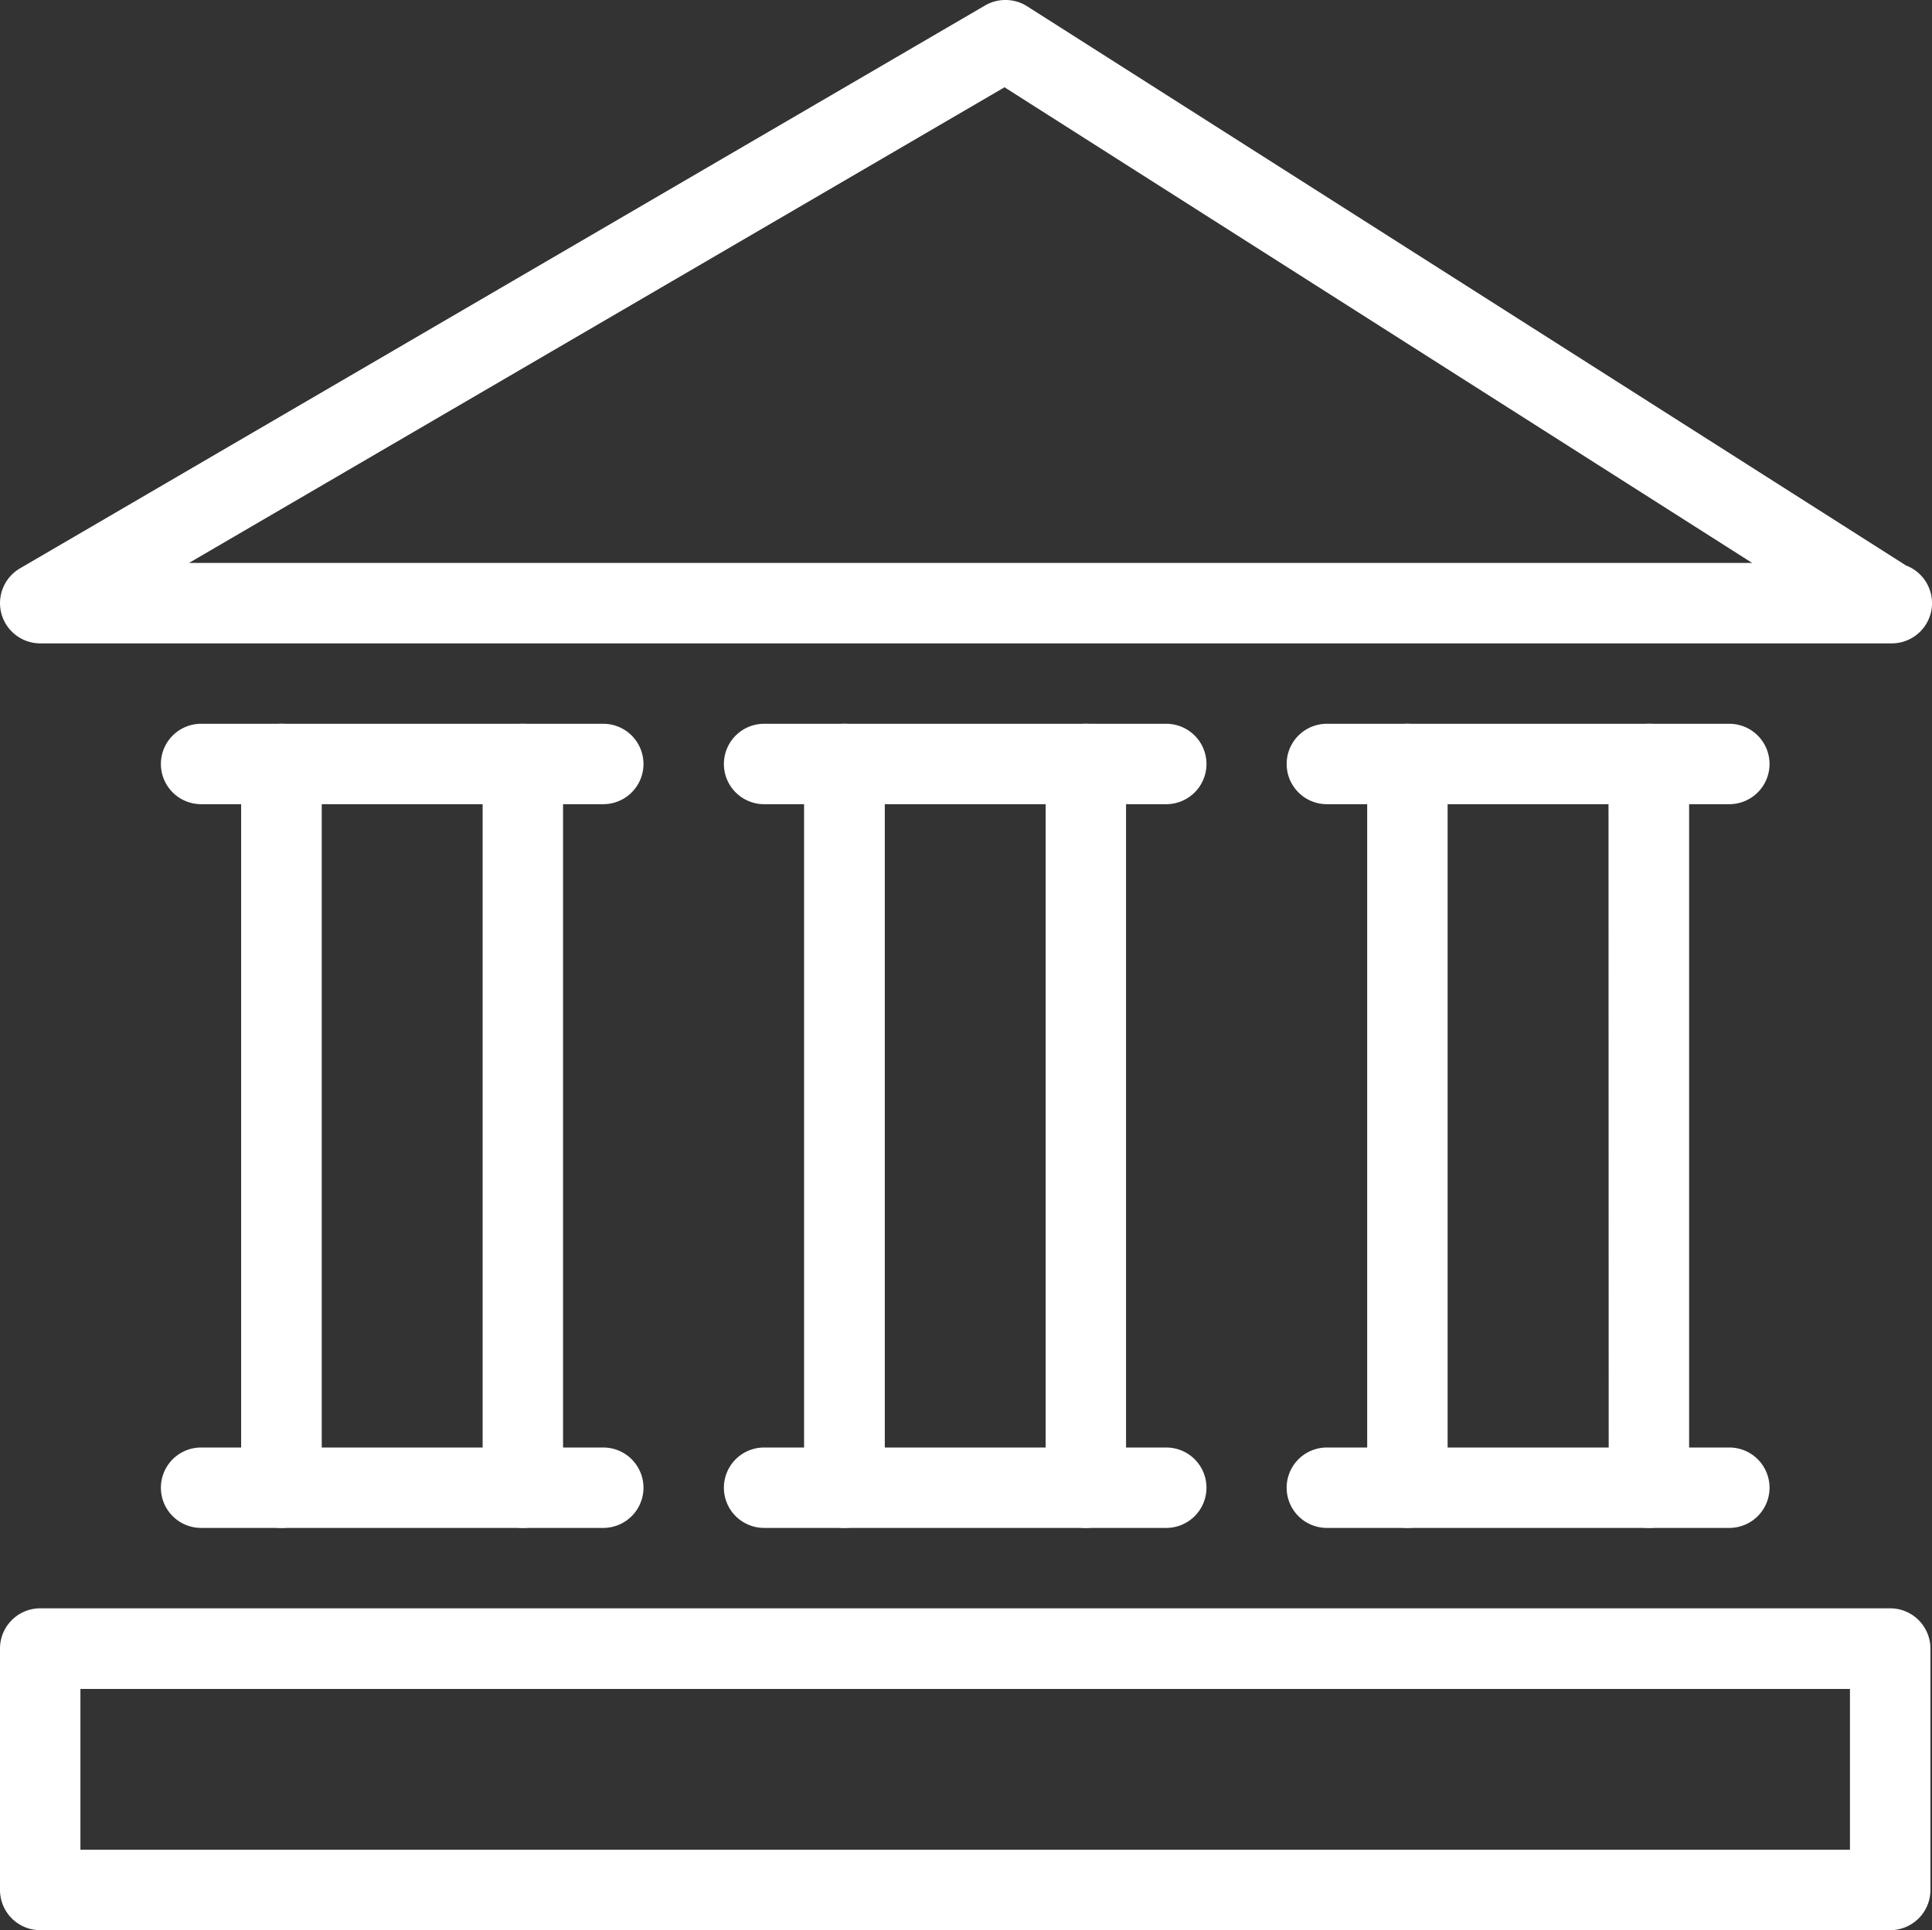 <svg xmlns="http://www.w3.org/2000/svg" width="32" height="31.974" viewBox="0 0 32 31.974"><rect x="0" y="0" width="32" height="31.974" fill="#333333" stroke="none"/><g transform="translate(-368.923 -266.064)"><path d="M400.492,275.432l-14.558-9.265a.671.671,0,0,0-.694-.013l-15.986,9.326a.667.667,0,0,0,.335,1.243H400.23a.234.234,0,0,0,.027,0,.667.667,0,0,0,.235-1.291Zm-28.438-.042,13.507-7.88,12.383,7.88Z" fill="#fff"/><path d="M400.23,292.709H369.589a.667.667,0,0,0-.666.666v4a.666.666,0,0,0,.666.666H400.23a.666.666,0,0,0,.667-.666v-4A.667.667,0,0,0,400.23,292.709Zm-.666,4H370.255v-2.664h29.309v2.664Z" fill="#fff"/><path d="M377.583,278.055h-4a.666.666,0,0,0-.666.666v11.99a.666.666,0,0,0,.666.666h4a.665.665,0,0,0,.666-.666v-11.99A.666.666,0,0,0,377.583,278.055Zm-.666,11.99h-2.665V279.387h2.665Z" fill="#fff"/><path d="M373.586,278.055h-1.332a.666.666,0,0,0,0,1.332h1.332a.666.666,0,1,0,0-1.332Z" fill="#fff"/><path d="M373.586,290.045h-1.332a.666.666,0,0,0,0,1.332h1.332a.666.666,0,1,0,0-1.332Z" fill="#fff"/><path d="M378.915,290.045h-1.332a.666.666,0,1,0,0,1.332h1.332a.666.666,0,0,0,0-1.332Z" fill="#fff"/><path d="M378.915,278.055h-1.332a.666.666,0,1,0,0,1.332h1.332a.666.666,0,0,0,0-1.332Z" fill="#fff"/><path d="M386.908,278.055h-4a.667.667,0,0,0-.667.666v11.99a.667.667,0,0,0,.667.666h4a.665.665,0,0,0,.666-.666v-11.99A.666.666,0,0,0,386.908,278.055Zm-.666,11.99h-2.664V279.387h2.664Z" fill="#fff"/><path d="M382.912,278.055h-1.333a.666.666,0,1,0,0,1.332h1.333a.666.666,0,1,0,0-1.332Z" fill="#fff"/><path d="M382.912,290.045h-1.333a.666.666,0,1,0,0,1.332h1.333a.666.666,0,1,0,0-1.332Z" fill="#fff"/><path d="M388.24,290.045h-1.332a.666.666,0,0,0,0,1.332h1.332a.666.666,0,1,0,0-1.332Z" fill="#fff"/><path d="M388.24,278.055h-1.332a.666.666,0,0,0,0,1.332h1.332a.666.666,0,1,0,0-1.332Z" fill="#fff"/><path d="M396.234,278.055h-4a.666.666,0,0,0-.666.666v11.99a.666.666,0,0,0,.666.666h4a.665.665,0,0,0,.666-.666v-11.99A.666.666,0,0,0,396.234,278.055Zm-.666,11.99H392.9V279.387h2.665Z" fill="#fff"/><path d="M392.237,278.055H390.9a.666.666,0,0,0,0,1.332h1.332a.666.666,0,1,0,0-1.332Z" fill="#fff"/><path d="M392.237,290.045H390.9a.666.666,0,0,0,0,1.332h1.332a.666.666,0,1,0,0-1.332Z" fill="#fff"/><path d="M397.566,290.045h-1.332a.666.666,0,1,0,0,1.332h1.332a.666.666,0,0,0,0-1.332Z" fill="#fff"/><path d="M397.566,278.055h-1.332a.666.666,0,1,0,0,1.332h1.332a.666.666,0,0,0,0-1.332Z" fill="#fff"/></g></svg>